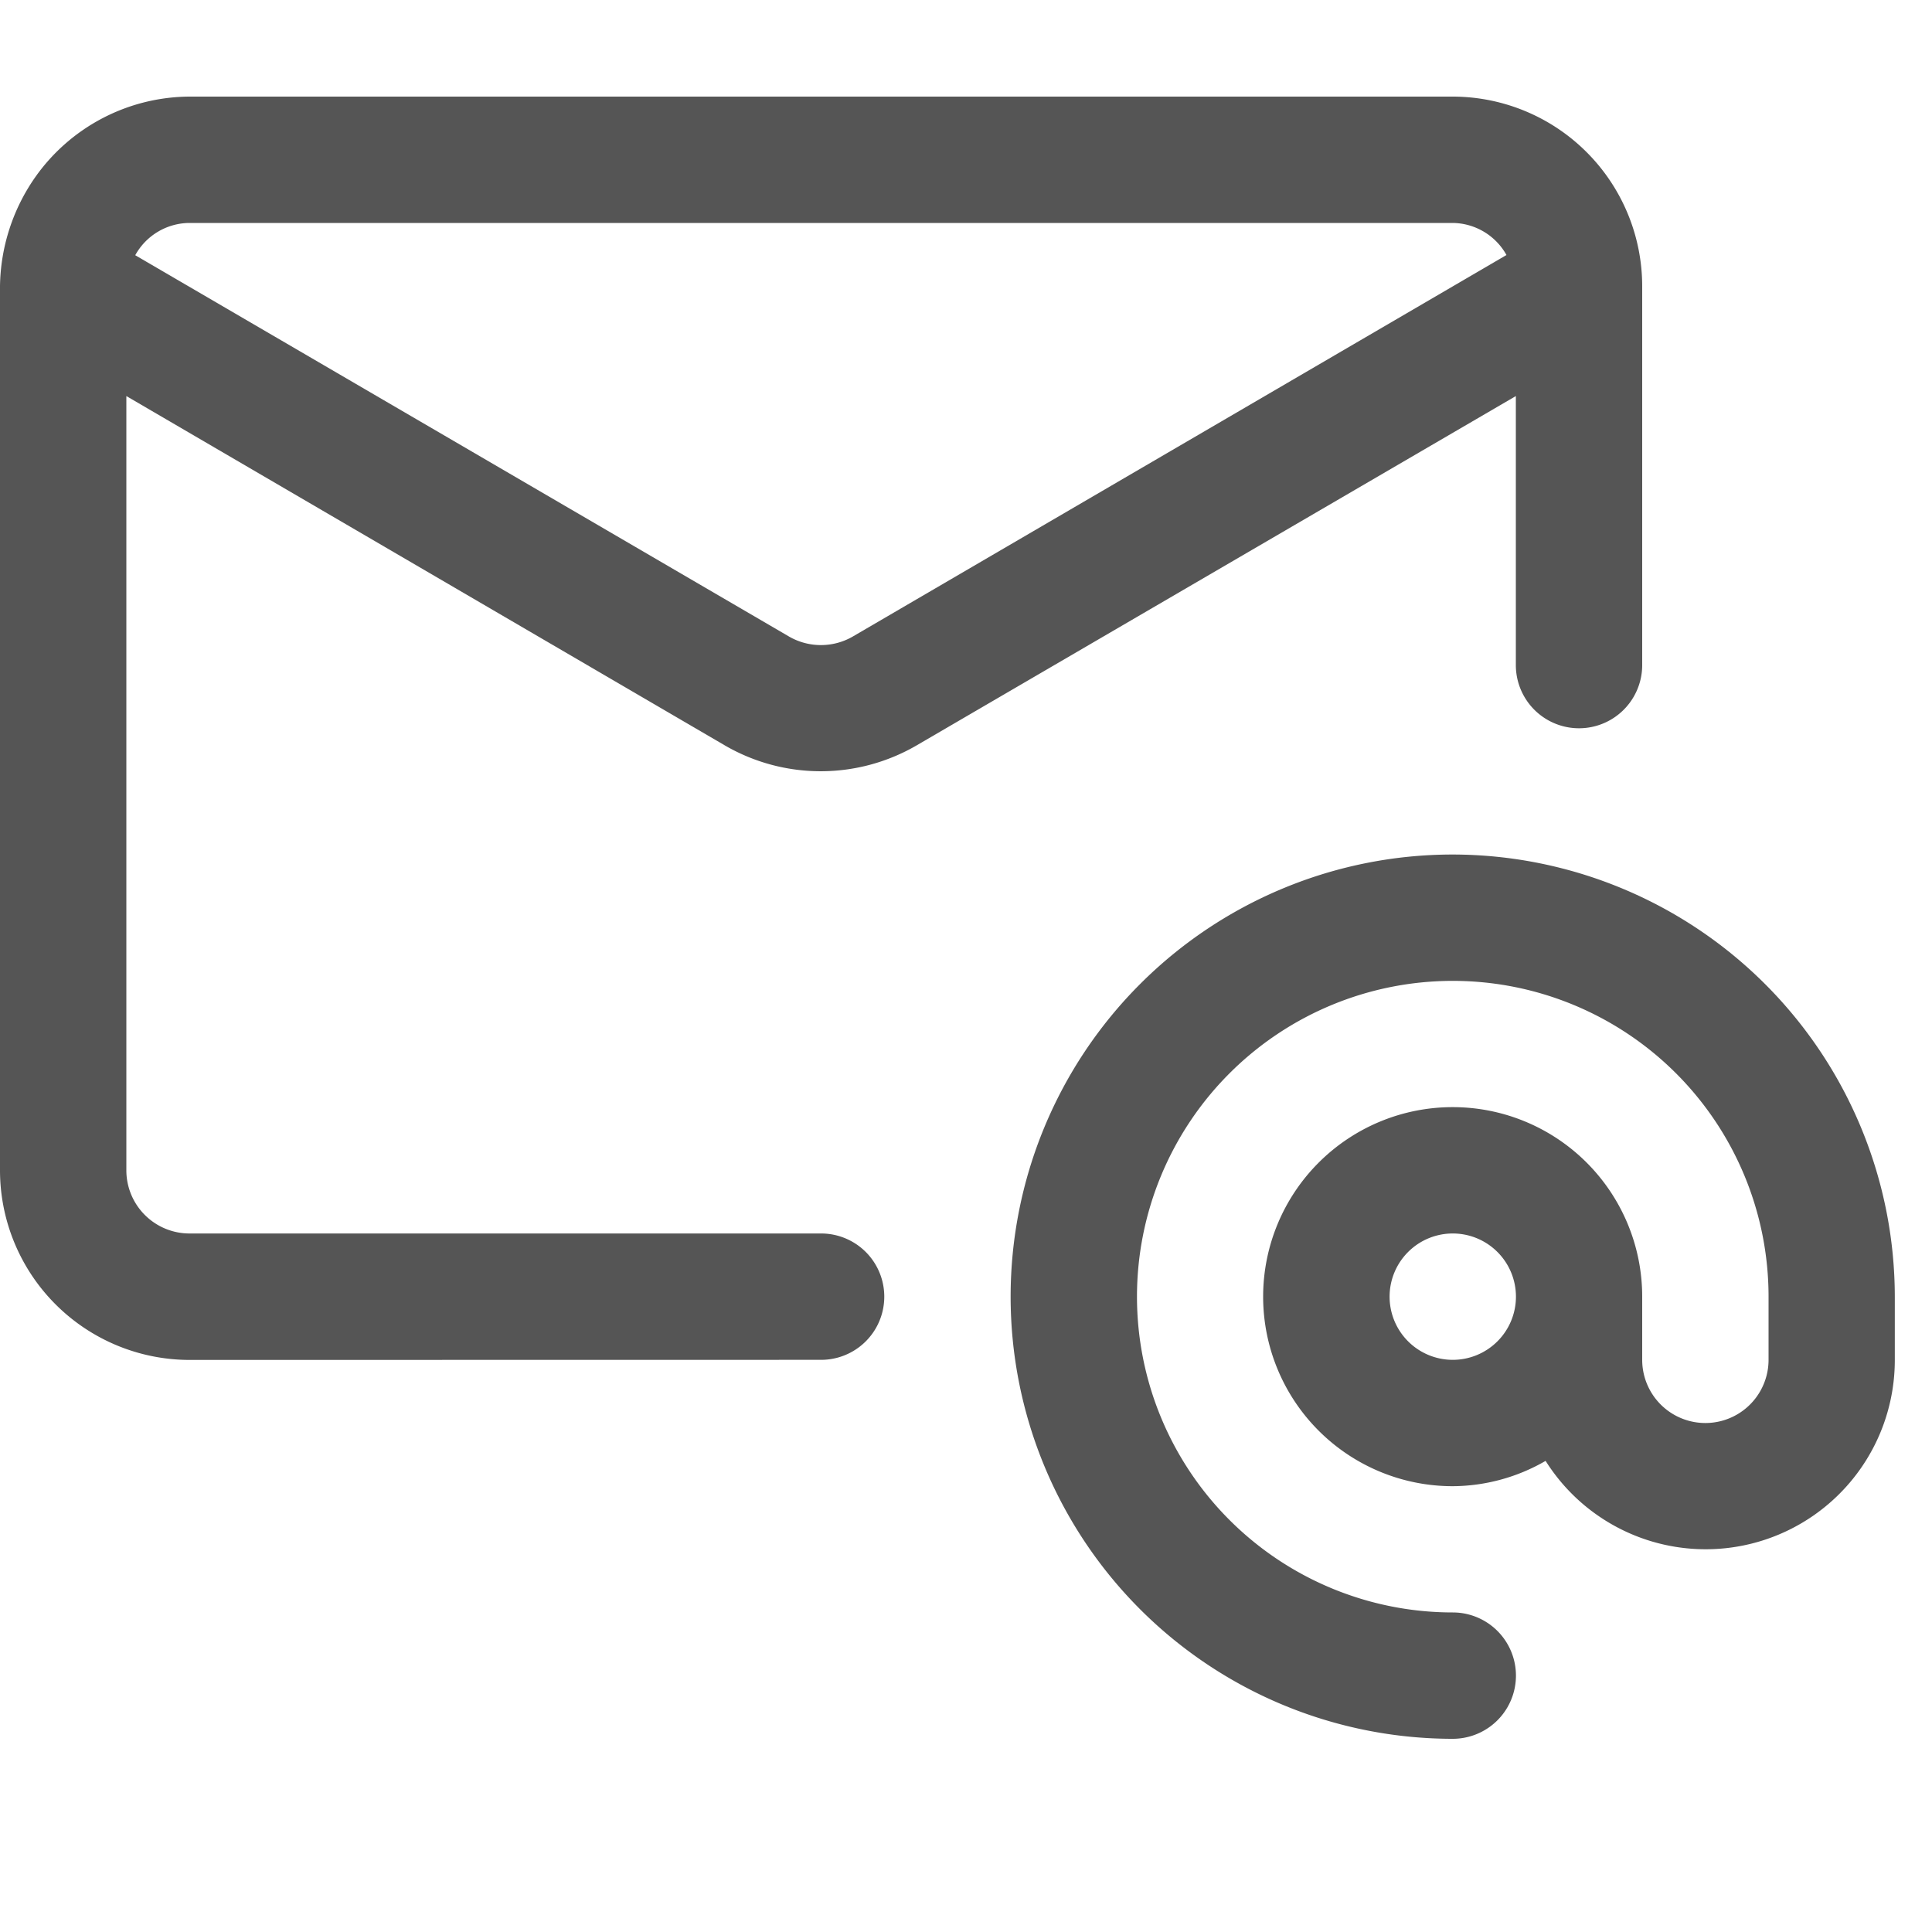 <svg xmlns="http://www.w3.org/2000/svg" xmlns:xlink="http://www.w3.org/1999/xlink" width="20" height="20" viewBox="0 0 20 20">
  <defs>
    <clipPath id="clip-path">
      <rect id="Rectangle_110" data-name="Rectangle 110" width="20" height="20" transform="translate(1345 2457)" fill="#fff" stroke="#707070" stroke-width="1"/>
    </clipPath>
  </defs>
  <g id="i-navi-mail" transform="translate(-1345 -2457)" clip-path="url(#clip-path)">
    <g id="address" transform="translate(1344 2455)">
      <path id="Path_5" data-name="Path 5" d="M9.5,16.077a.654.654,0,1,0,0-1.308H2.962a.654.654,0,0,1-.654-.654V6.1l6.2,3.619a1.975,1.975,0,0,0,1.976,0L16.692,6.1V8.885a.654.654,0,0,0,1.308,0V4.962A1.964,1.964,0,0,0,16.038,3H2.962a1.966,1.966,0,0,0-1.6.838A2.014,2.014,0,0,0,1,4.962v9.154a1.964,1.964,0,0,0,1.962,1.962ZM2.962,4.308H16.038a.645.645,0,0,1,.557.332L9.827,8.59a.66.66,0,0,1-.658,0L2.4,4.642A.645.645,0,0,1,2.962,4.308Z" transform="translate(0 0)" fill="#555"/>
      <path id="Path_6" data-name="Path 6" d="M21.577,15a4.577,4.577,0,0,0,0,9.154.654.654,0,1,0,0-1.308,3.269,3.269,0,1,1,3.269-3.269v.654a.654.654,0,0,1-1.308,0v-.654a1.962,1.962,0,1,0-1.962,1.962,1.938,1.938,0,0,0,.962-.262,1.958,1.958,0,0,0,3.615-1.045v-.654A4.582,4.582,0,0,0,21.577,15Zm0,5.231a.654.654,0,1,1,.654-.654.654.654,0,0,1-.654.654Z" transform="translate(-5.538 -4.154)" fill="#555"/>
    </g>
  </g>
</svg>
